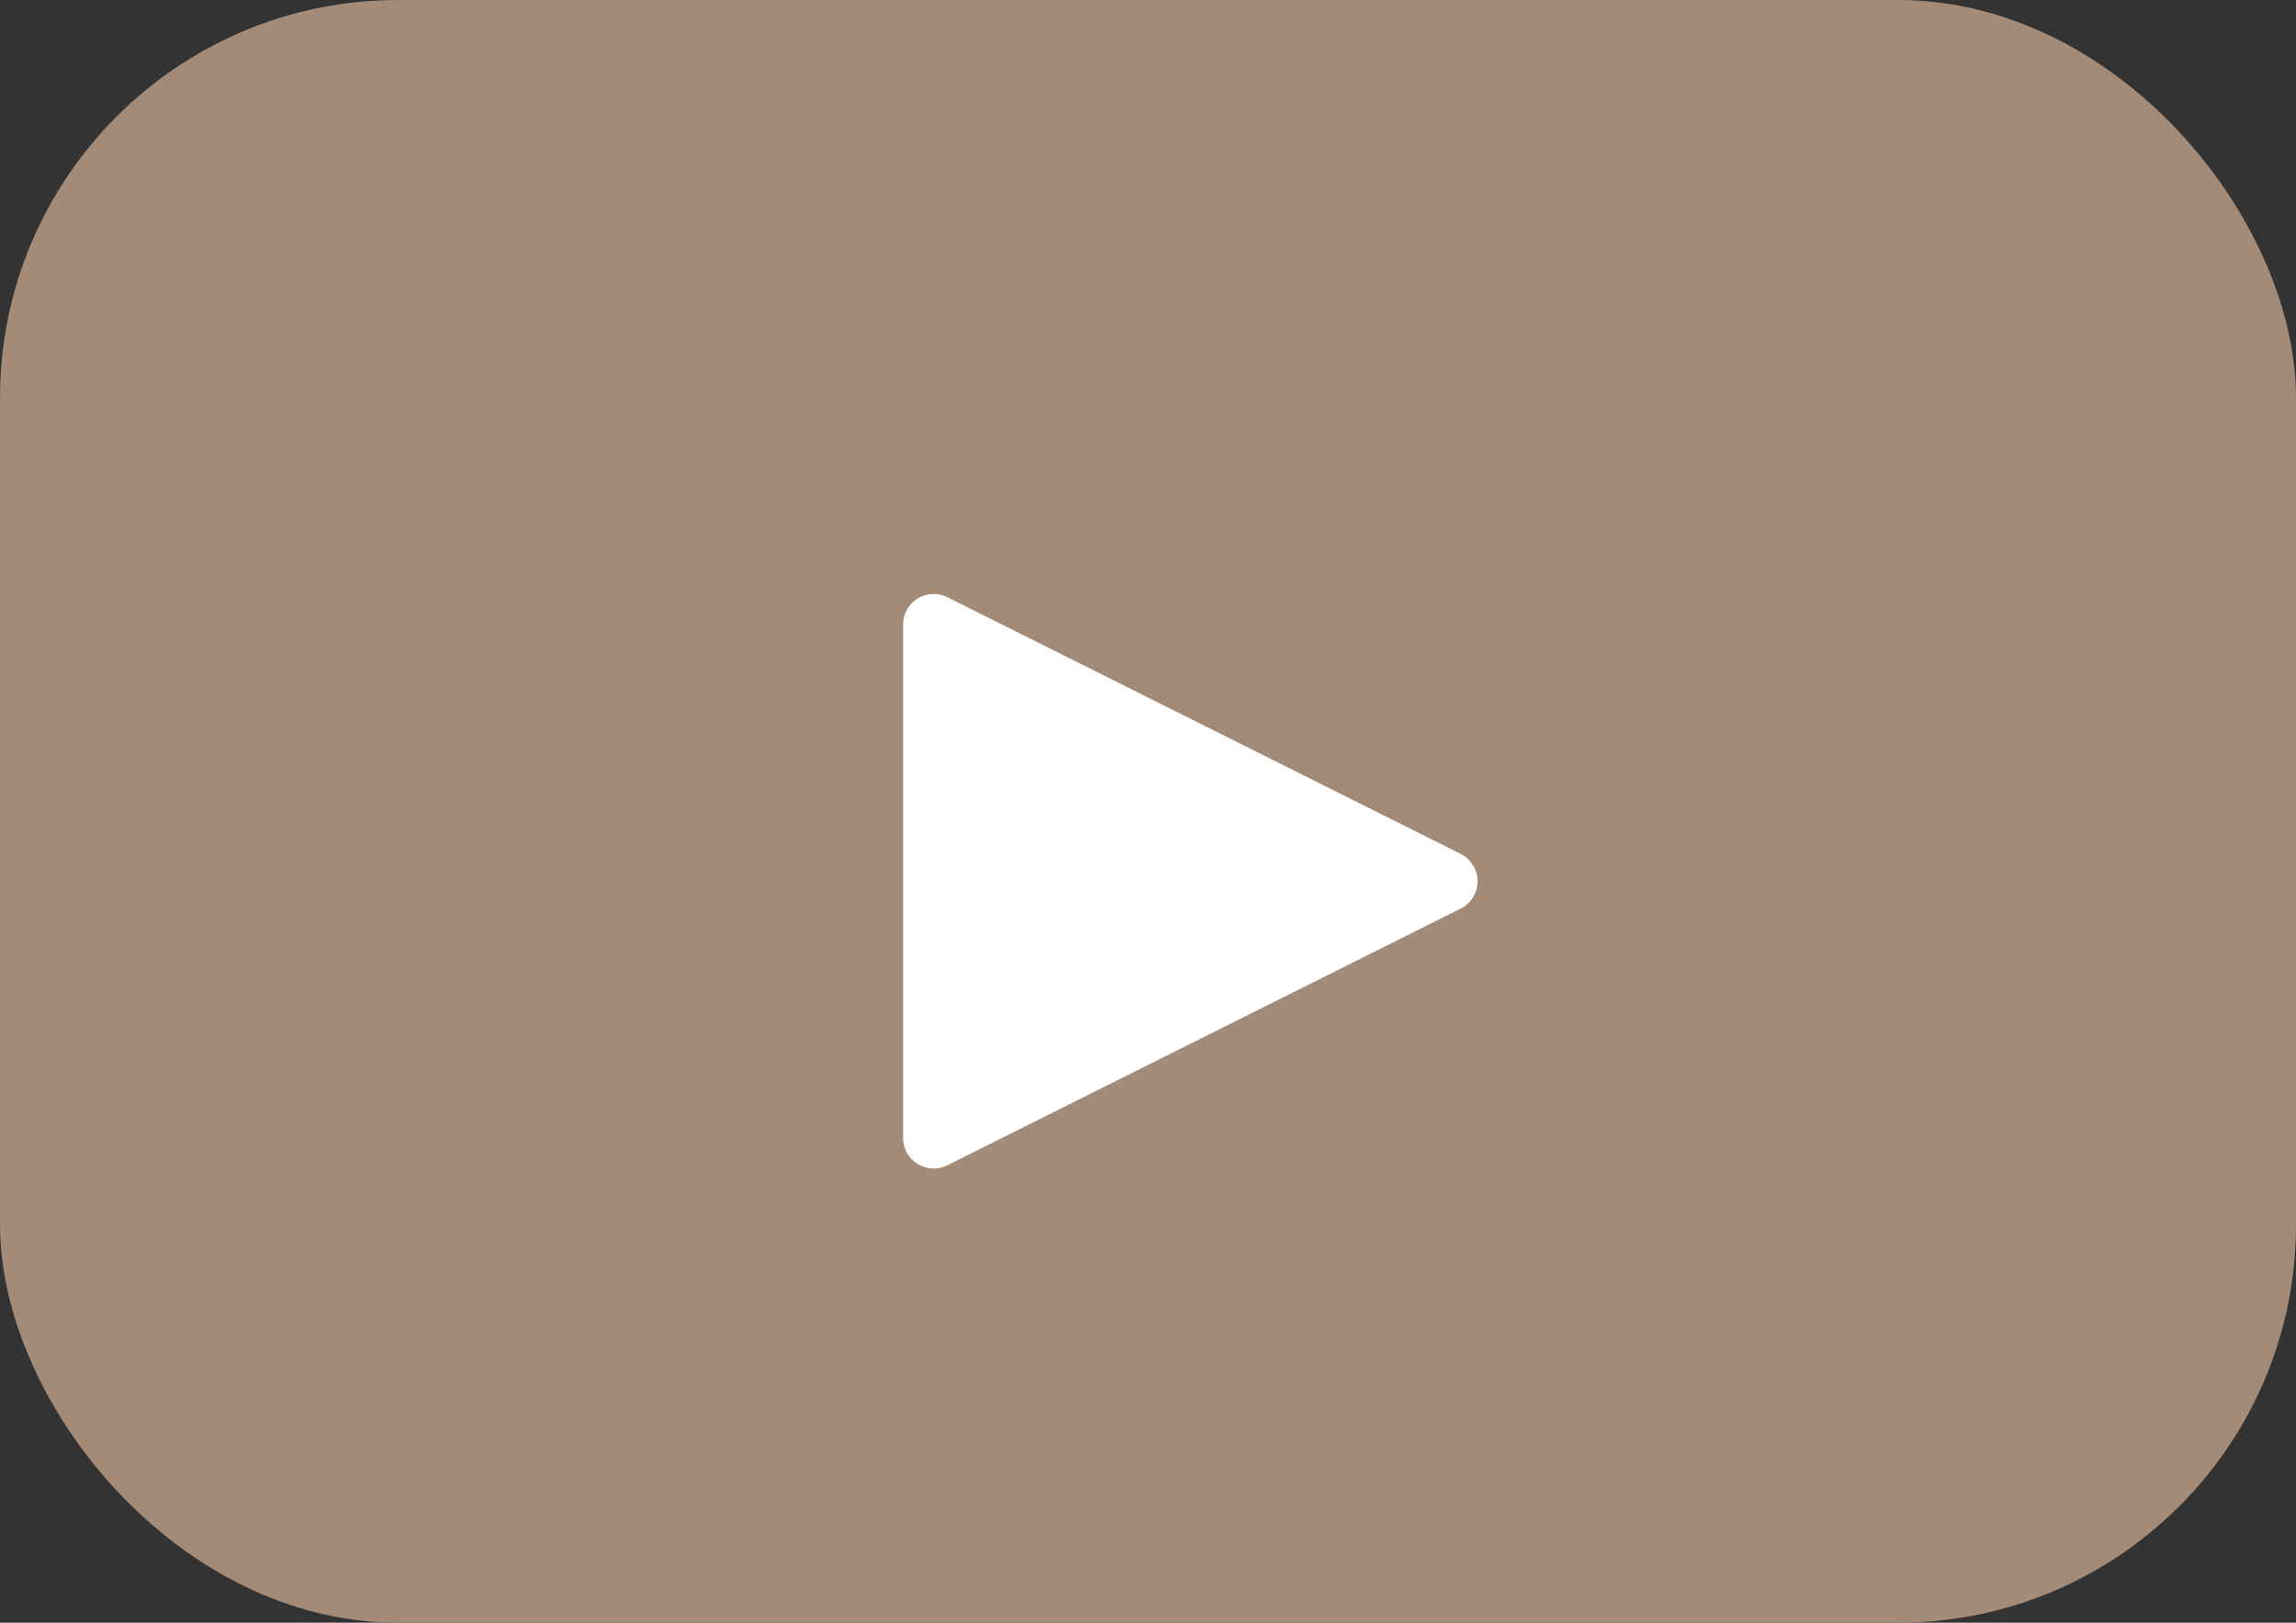 <svg xmlns="http://www.w3.org/2000/svg" width="75" height="53" viewBox="0 0 75 53">
  <rect x="0" y="0" width="75" height="53" fill="#333333" stroke="none"/>
  <g id="グループ_79" data-name="グループ 79" transform="translate(-28 -3743)">
    <rect id="長方形_2436" data-name="長方形 2436" width="75" height="53" rx="13" transform="translate(28 3743)" fill="#a48b77"/>
    <path id="多角形_6" data-name="多角形 6" d="M9.106,1.789a1,1,0,0,1,1.789,0l8.382,16.764A1,1,0,0,1,18.382,20H1.618a1,1,0,0,1-.894-1.447Z" transform="translate(77.5 3761.783) rotate(90)" fill="#fff"/>
  </g>
</svg>
